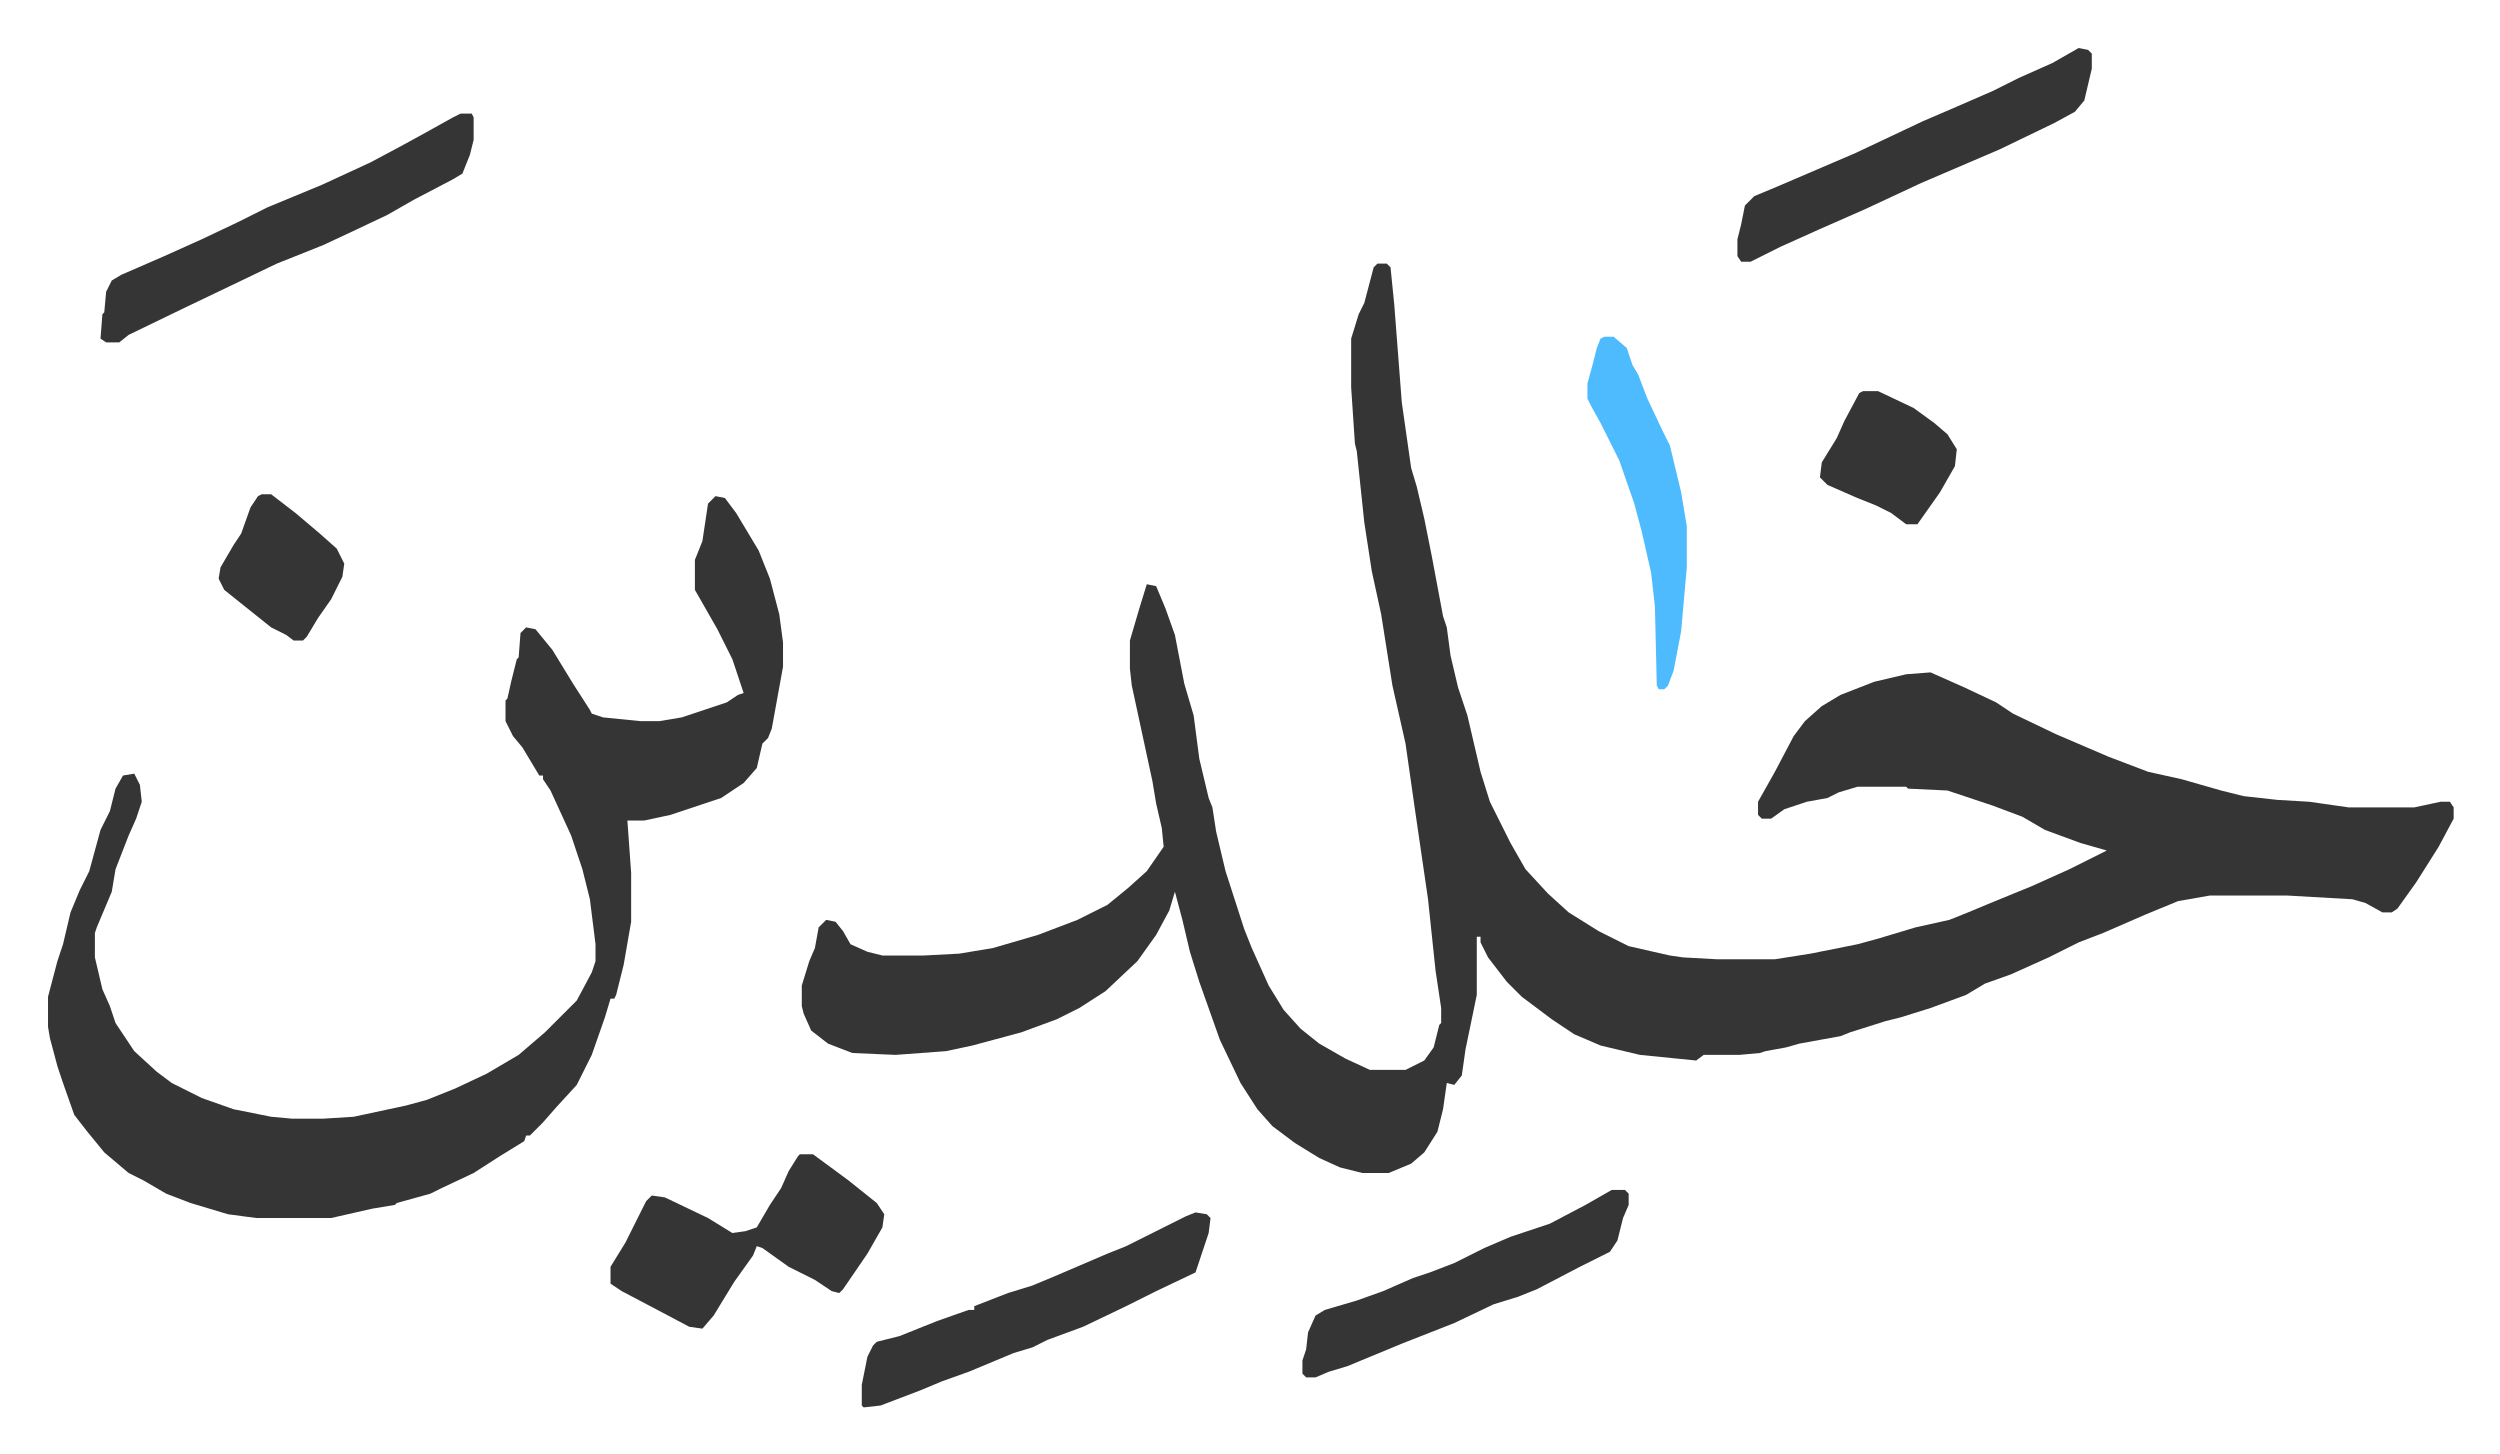 <svg xmlns="http://www.w3.org/2000/svg" viewBox="-25.6 444.4 1333.3 775.3">
    <path fill="#353535" id="rule_normal" d="M709 585h5l2 2 2 20 4 52 5 35 3 10 4 17 4 20 3 16 3 16 2 6 2 15 4 17 5 15 7 30 5 16 11 22 8 14 12 13 11 10 16 10 16 8 22 5 7 1 18 1h31l19-3 25-5 11-3 20-6 18-4 10-4 12-5 22-9 20-9 10-5 10-5-14-4-19-7-12-7-16-6-24-8-21-1-1-1h-26l-10 3-6 3-11 2-12 4-7 5h-5l-2-2v-7l9-16 10-19 6-8 9-8 10-6 18-7 17-4 13-1 18 8 17 8 9 6 23 11 28 12 21 8 18 4 21 6 12 3 18 2 17 1 21 3h35l14-3h5l2 3v6l-8 15-12 19-10 14-3 2h-5l-9-5-7-2-35-2h-41l-17 3-17 7-23 10-13 5-16 8-20 9-14 5-10 6-19 7-16 5-8 2-19 6-5 2-22 4-7 2-11 2-3 1-11 1h-19l-4 3-30-3-21-5-14-6-12-8-16-12-8-8-10-13-4-8v-3h-2v31l-6 29-2 14-4 5-4-1-2 14-3 12-7 11-7 6-12 5h-14l-12-3-11-5-13-8-12-9-8-9-9-14-11-23-11-31-5-16-4-17-4-15-3 10-7 13-10 14-17 16-14 9-12 6-19 7-26 7-14 3-27 2-23-1-13-5-9-7-4-9-1-4v-11l4-13 3-7 2-11 4-4 5 1 4 5 4 7 9 4 8 2h22l19-1 18-3 24-7 21-8 16-8 11-9 10-9 9-13-1-10-3-13-2-12-11-51-1-9v-15l5-17 4-13 5 1 5 12 5 14 5 26 5 17 3 23 5 21 2 5 2 13 5 21 10 31 4 10 9 20 8 13 9 10 10 8 14 8 13 6h19l10-5 5-7 3-12 1-1v-8l-3-20-4-38-7-48-5-35-7-31-6-38-5-23-4-26-4-38-1-4-2-30v-26l4-13 3-6 5-19zM356 709l5 1 6 8 12 20 6 15 5 19 2 15v13l-6 33-2 5-3 3-3 13-7 8-12 8-27 9-14 3h-9l2 28v26l-4 23-4 16-1 2h-2l-3 10-7 20-8 16-11 12-7 8-7 7h-2l-1 3-13 8-14 9-17 8-6 3-18 5-1 1-12 2-22 5h-40l-15-2-20-6-13-5-12-7-8-4-13-11-9-11-7-9-6-17-3-9-4-15-1-6v-16l5-19 3-9 4-17 5-12 5-10 6-22 5-10 3-12 4-7 6-1 3 6 1 9-3 9-4 9-7 18-2 12-8 19-1 3v13l4 17 4 9 3 9 10 15 12 11 8 6 16 8 17 6 20 4 11 1h17l16-1 28-6 11-3 15-6 17-8 17-10 14-12 17-17 8-15 2-6v-9l-3-24-4-16-6-18-11-24-4-6v-2h-2l-9-15-5-6-4-8v-11l1-1 2-9 3-12 1-1 1-13 3-3 5 1 9 11 11 18 9 14 1 2 6 2 20 2h10l12-2 24-8 6-4 3-1-6-18-8-16-12-21v-16l4-10 3-20zm45 351h7l19 14 15 12 4 6-1 7-8 14-13 19-2 2-4-1-9-6-14-7-14-10-3-1-2 5-10 14-11 18-6 7-7-1-17-9-19-10-6-4v-9l8-13 8-16 3-6 3-3 7 1 23 11 13 8 7-1 6-2 7-12 6-9 4-9 5-8zM220 505h6l1 2v12l-2 8-4 10-5 3-21 11-14 8-19 9-15 7-25 10-25 12-23 11-31 15-5 4h-7l-3-2 1-13 1-1 1-11 3-6 5-3 23-10 20-9 19-9 16-8 29-12 26-12 15-8 11-6 18-10zm863-35 5 1 2 2v8l-4 17-5 6-11 6-29 14-21 9-21 9-15 7-15 7-25 11-20 9-16 8h-5l-2-3v-9l2-8 2-10 5-5 12-5 21-9 21-9 36-17 14-6 23-10 14-7 18-8zm-471 621 6 1 2 2-1 8-7 21-21 10-16 8-23 11-19 7-8 4-10 3-24 10-14 5-12 5-21 8-9 1-1-1v-11l3-15 3-6 2-2 12-3 20-8 17-6h3v-2l18-7 13-4 12-5 28-12 10-4 32-16zm222-12h7l2 2v6l-3 7-3 12-4 6-16 8-23 12-10 4-13 4-21 10-28 11-29 12-10 3-7 3h-5l-2-2v-7l2-6 1-9 4-9 5-3 17-5 14-5 16-7 9-3 13-5 16-8 14-6 21-7 19-10z"/>
    <path fill="#4ebbff" id="rule_madd_normal_2_vowels" d="M830 624h5l7 6 3 9 3 5 5 13 8 17 4 8 6 25 3 18v22l-3 34-4 21-3 8-2 2h-3l-1-2-1-42-2-18-5-22-4-15-8-23-10-20-5-9-2-4v-8l3-11 2-8 2-5z"/>
    <path fill="#353535" id="rule_normal" d="M968 653h8l19 9 11 8 7 6 5 8-1 9-8 14-12 17h-6l-8-6-8-4-10-4-16-7-4-4 1-8 8-13 4-9 8-15zm-854 55h5l13 10 13 11 9 8 4 8-1 7-6 12-7 10-6 10-2 2h-5l-4-3-8-4-15-12-10-8-3-6 1-6 7-12 4-6 5-14 4-6z"/>
</svg>

